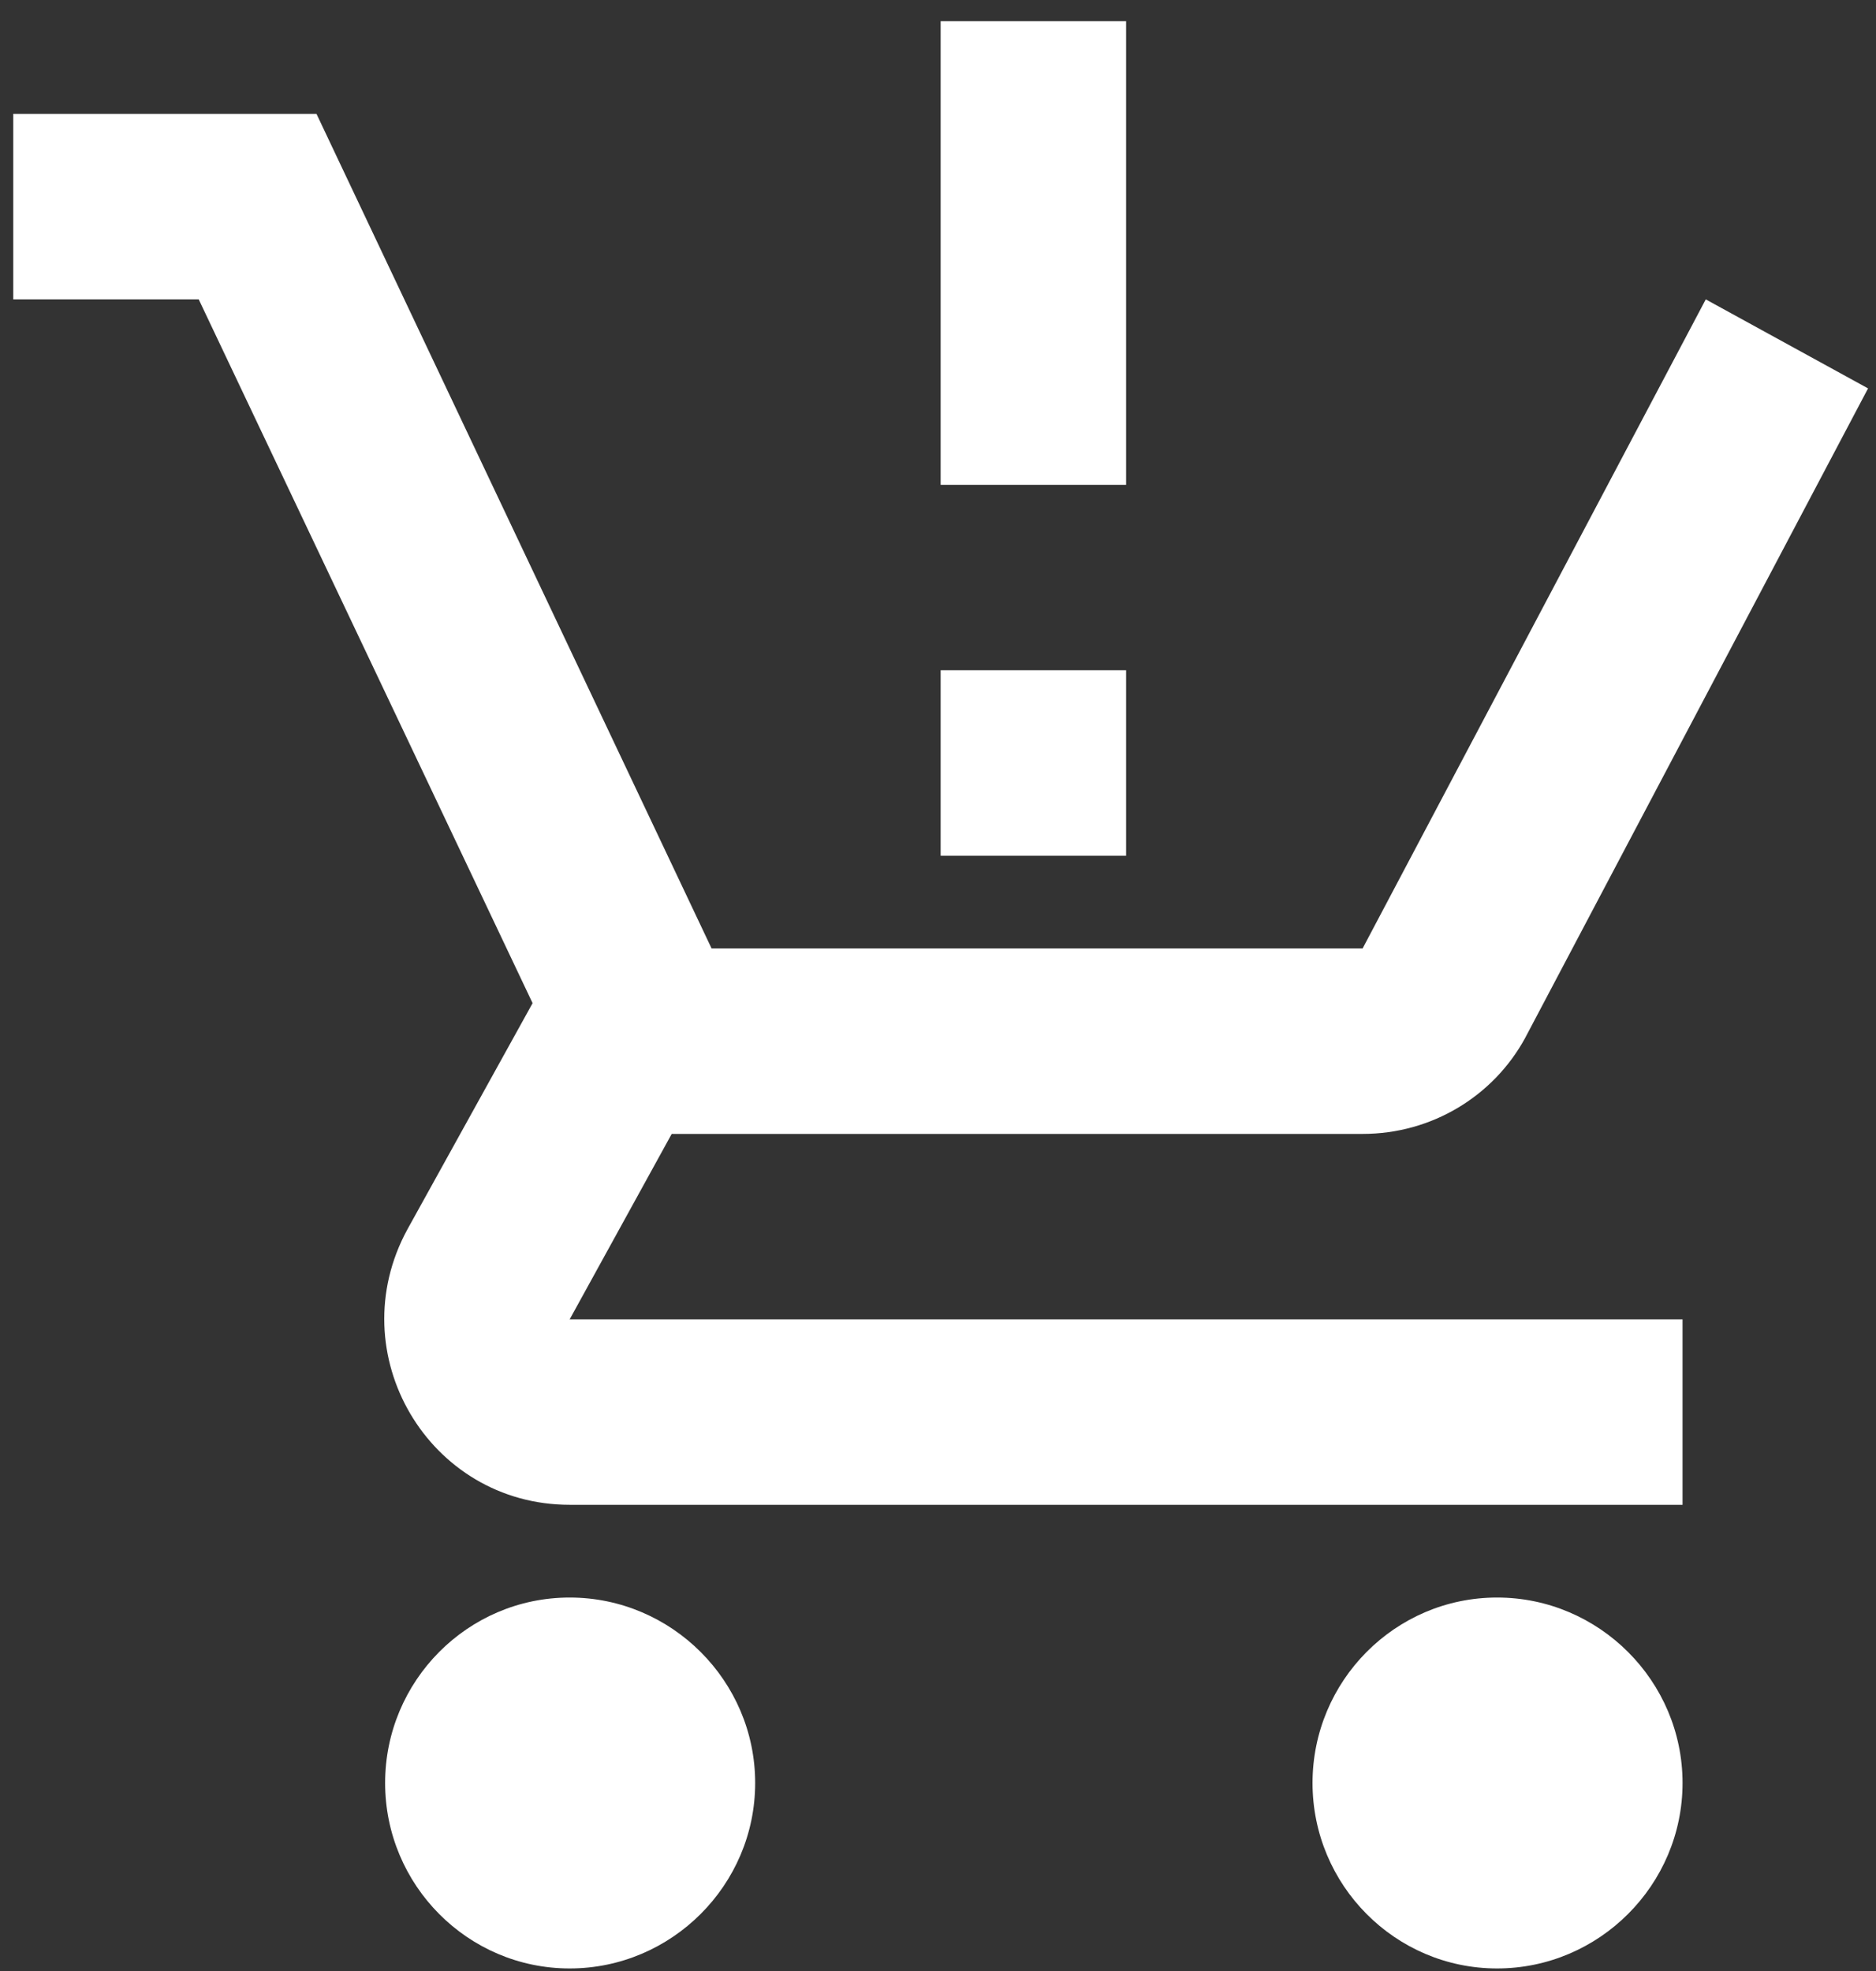 <svg width="59" height="62" viewBox="0 0 59 62" fill="none" xmlns="http://www.w3.org/2000/svg">
<rect x="0" y="0" width="59" height="62" fill="#333333" stroke="none"/>
<path d="M35.416 26.917H29.583V21.083H35.416V26.917ZM35.416 15.25H29.583V0.667H35.416V15.25ZM17.916 50.25C14.708 50.25 12.112 52.875 12.112 56.083C12.112 59.292 14.708 61.917 17.916 61.917C21.125 61.917 23.75 59.292 23.75 56.083C23.75 52.875 21.125 50.25 17.916 50.25ZM47.083 50.25C43.875 50.25 41.279 52.875 41.279 56.083C41.279 59.292 43.875 61.917 47.083 61.917C50.291 61.917 52.916 59.292 52.916 56.083C52.916 52.875 50.291 50.25 47.083 50.25ZM21.125 35.667H42.854C45.041 35.667 46.967 34.471 47.958 32.663L58.75 12.217L53.646 9.417L42.854 29.833H22.379L9.954 3.583H0.417V9.417H6.25L16.75 31.554L12.812 38.671C10.683 42.579 13.483 47.333 17.916 47.333H52.916V41.5H17.916L21.125 35.667Z" fill="white"/>
</svg>
